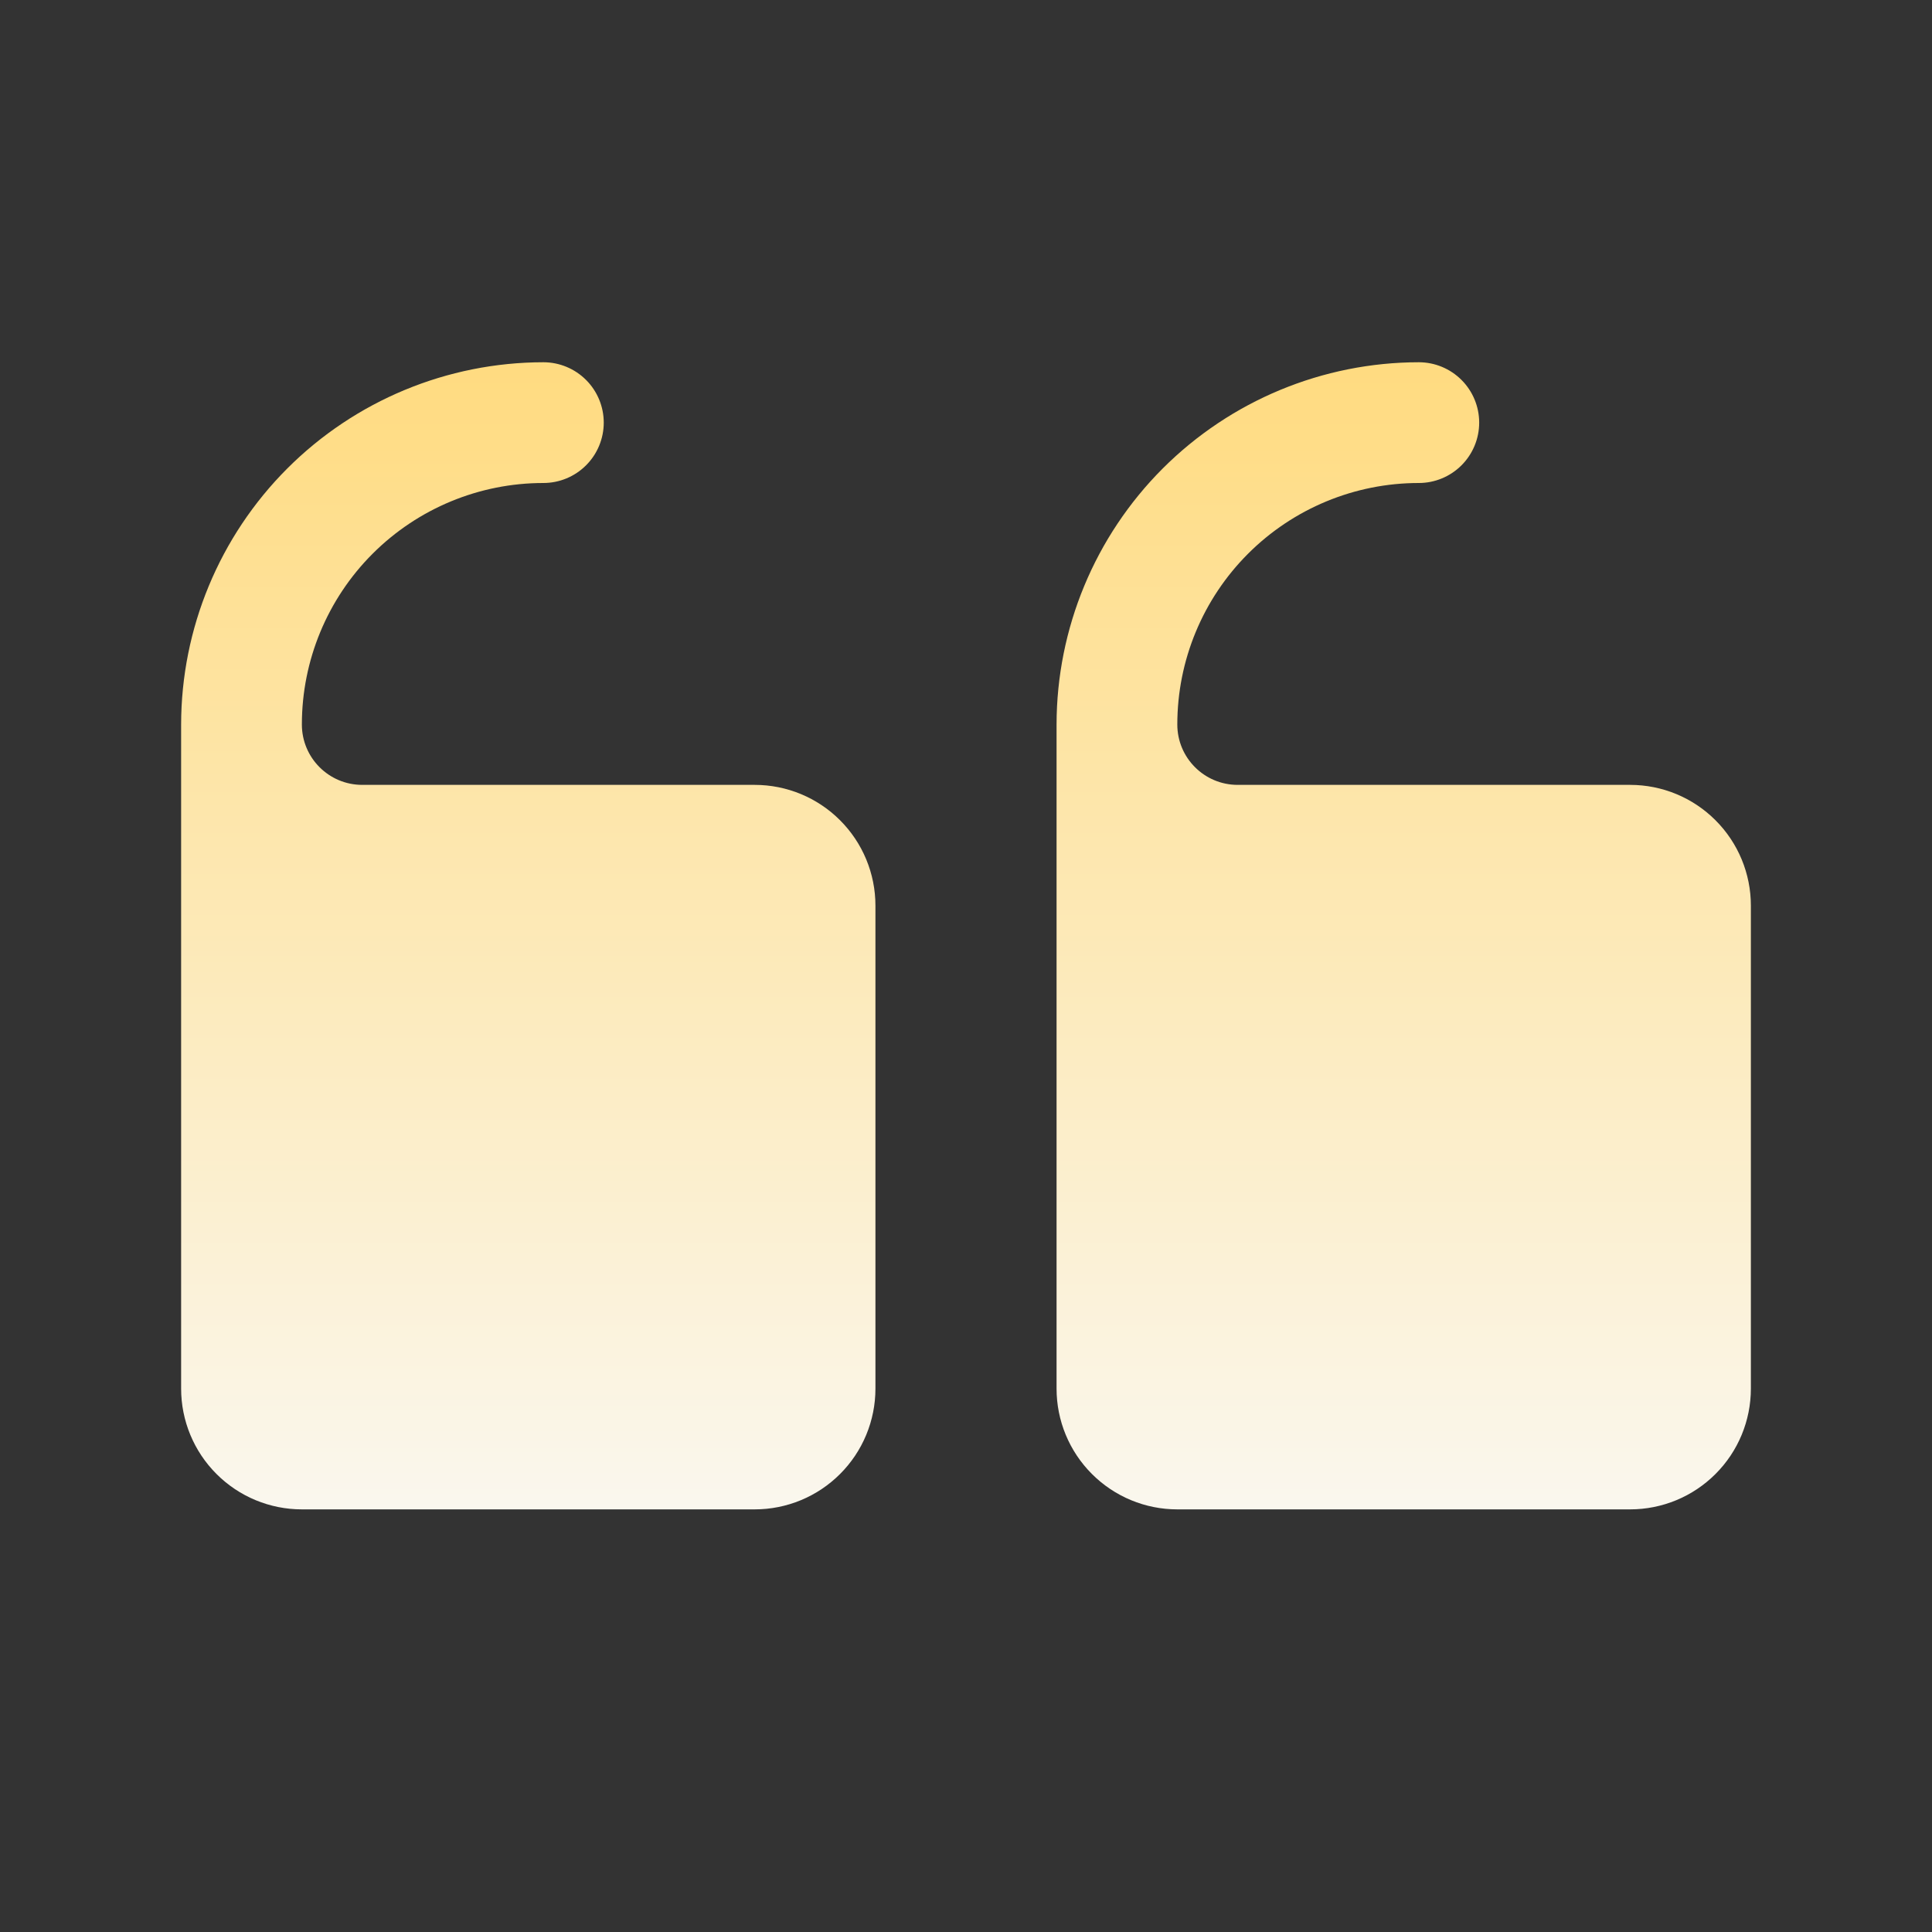 <svg width="64" height="64" viewBox="0 0 64 64" fill="none" xmlns="http://www.w3.org/2000/svg">
<rect x="0" y="0" width="64" height="64" fill="#333333" stroke="none"/>
<path d="M35 46L35 24C35.003 20.818 36.269 17.768 38.518 15.518C40.768 13.269 43.818 12.003 47 12C47.53 12 48.039 12.211 48.414 12.586C48.789 12.961 49 13.47 49 14C49 14.53 48.789 15.039 48.414 15.414C48.039 15.789 47.53 16 47 16C44.878 16 42.843 16.843 41.343 18.343C39.843 19.843 39 21.878 39 24C39 25.105 39.895 26 41 26L54 26C55.061 26 56.078 26.421 56.828 27.172C57.579 27.922 58 28.939 58 30L58 46C58 47.061 57.579 48.078 56.828 48.828C56.078 49.579 55.061 50 54 50L39 50C37.939 50 36.922 49.579 36.172 48.828C35.421 48.078 35 47.061 35 46ZM10 50L25 50C26.061 50 27.078 49.579 27.828 48.828C28.579 48.078 29 47.061 29 46L29 30C29 28.939 28.579 27.922 27.828 27.172C27.078 26.421 26.061 26 25 26L12 26C10.895 26 10 25.105 10 24C10 21.878 10.843 19.843 12.343 18.343C13.843 16.843 15.878 16 18 16C18.53 16 19.039 15.789 19.414 15.414C19.789 15.039 20 14.53 20 14C20 13.47 19.789 12.961 19.414 12.586C19.039 12.211 18.53 12 18 12C14.818 12.003 11.768 13.269 9.518 15.518C7.269 17.768 6.003 20.818 6 24L6 46C6 47.061 6.421 48.078 7.172 48.828C7.922 49.579 8.939 50 10 50Z" fill="url(#paint0_linear_938_622)"/>
<defs>
<linearGradient id="paint0_linear_938_622" x1="32" y1="12" x2="32" y2="50" gradientUnits="userSpaceOnUse">
<stop stop-color="#FFDB80"/>
<stop offset="1" stop-color="#FAF7EE"/>
</linearGradient>
</defs>
</svg>
